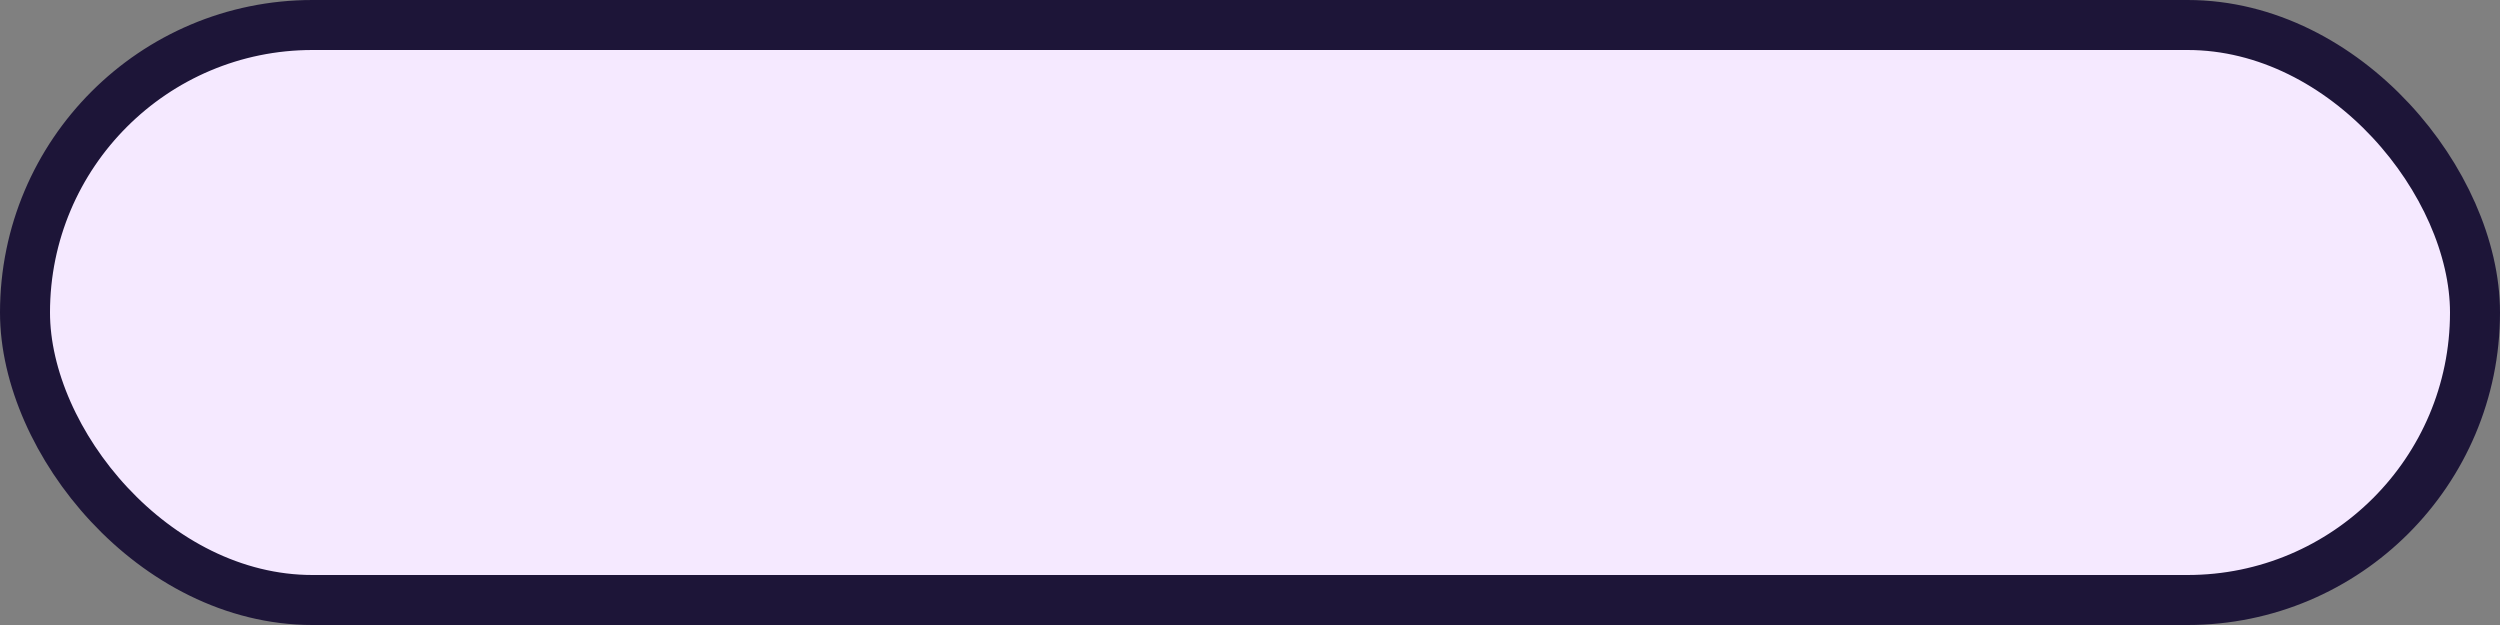 <?xml version="1.0" encoding="UTF-8"?> <svg xmlns="http://www.w3.org/2000/svg" width="100" height="25" viewBox="0 0 100 25" fill="none"><rect x="0" y="0" width="100" height="25" fill="#808080" stroke="none"/> <rect x="1" y="1" width="98" height="23" rx="11.5" fill="#F5E9FF" stroke="#1D1538" stroke-width="2"></rect> </svg> 